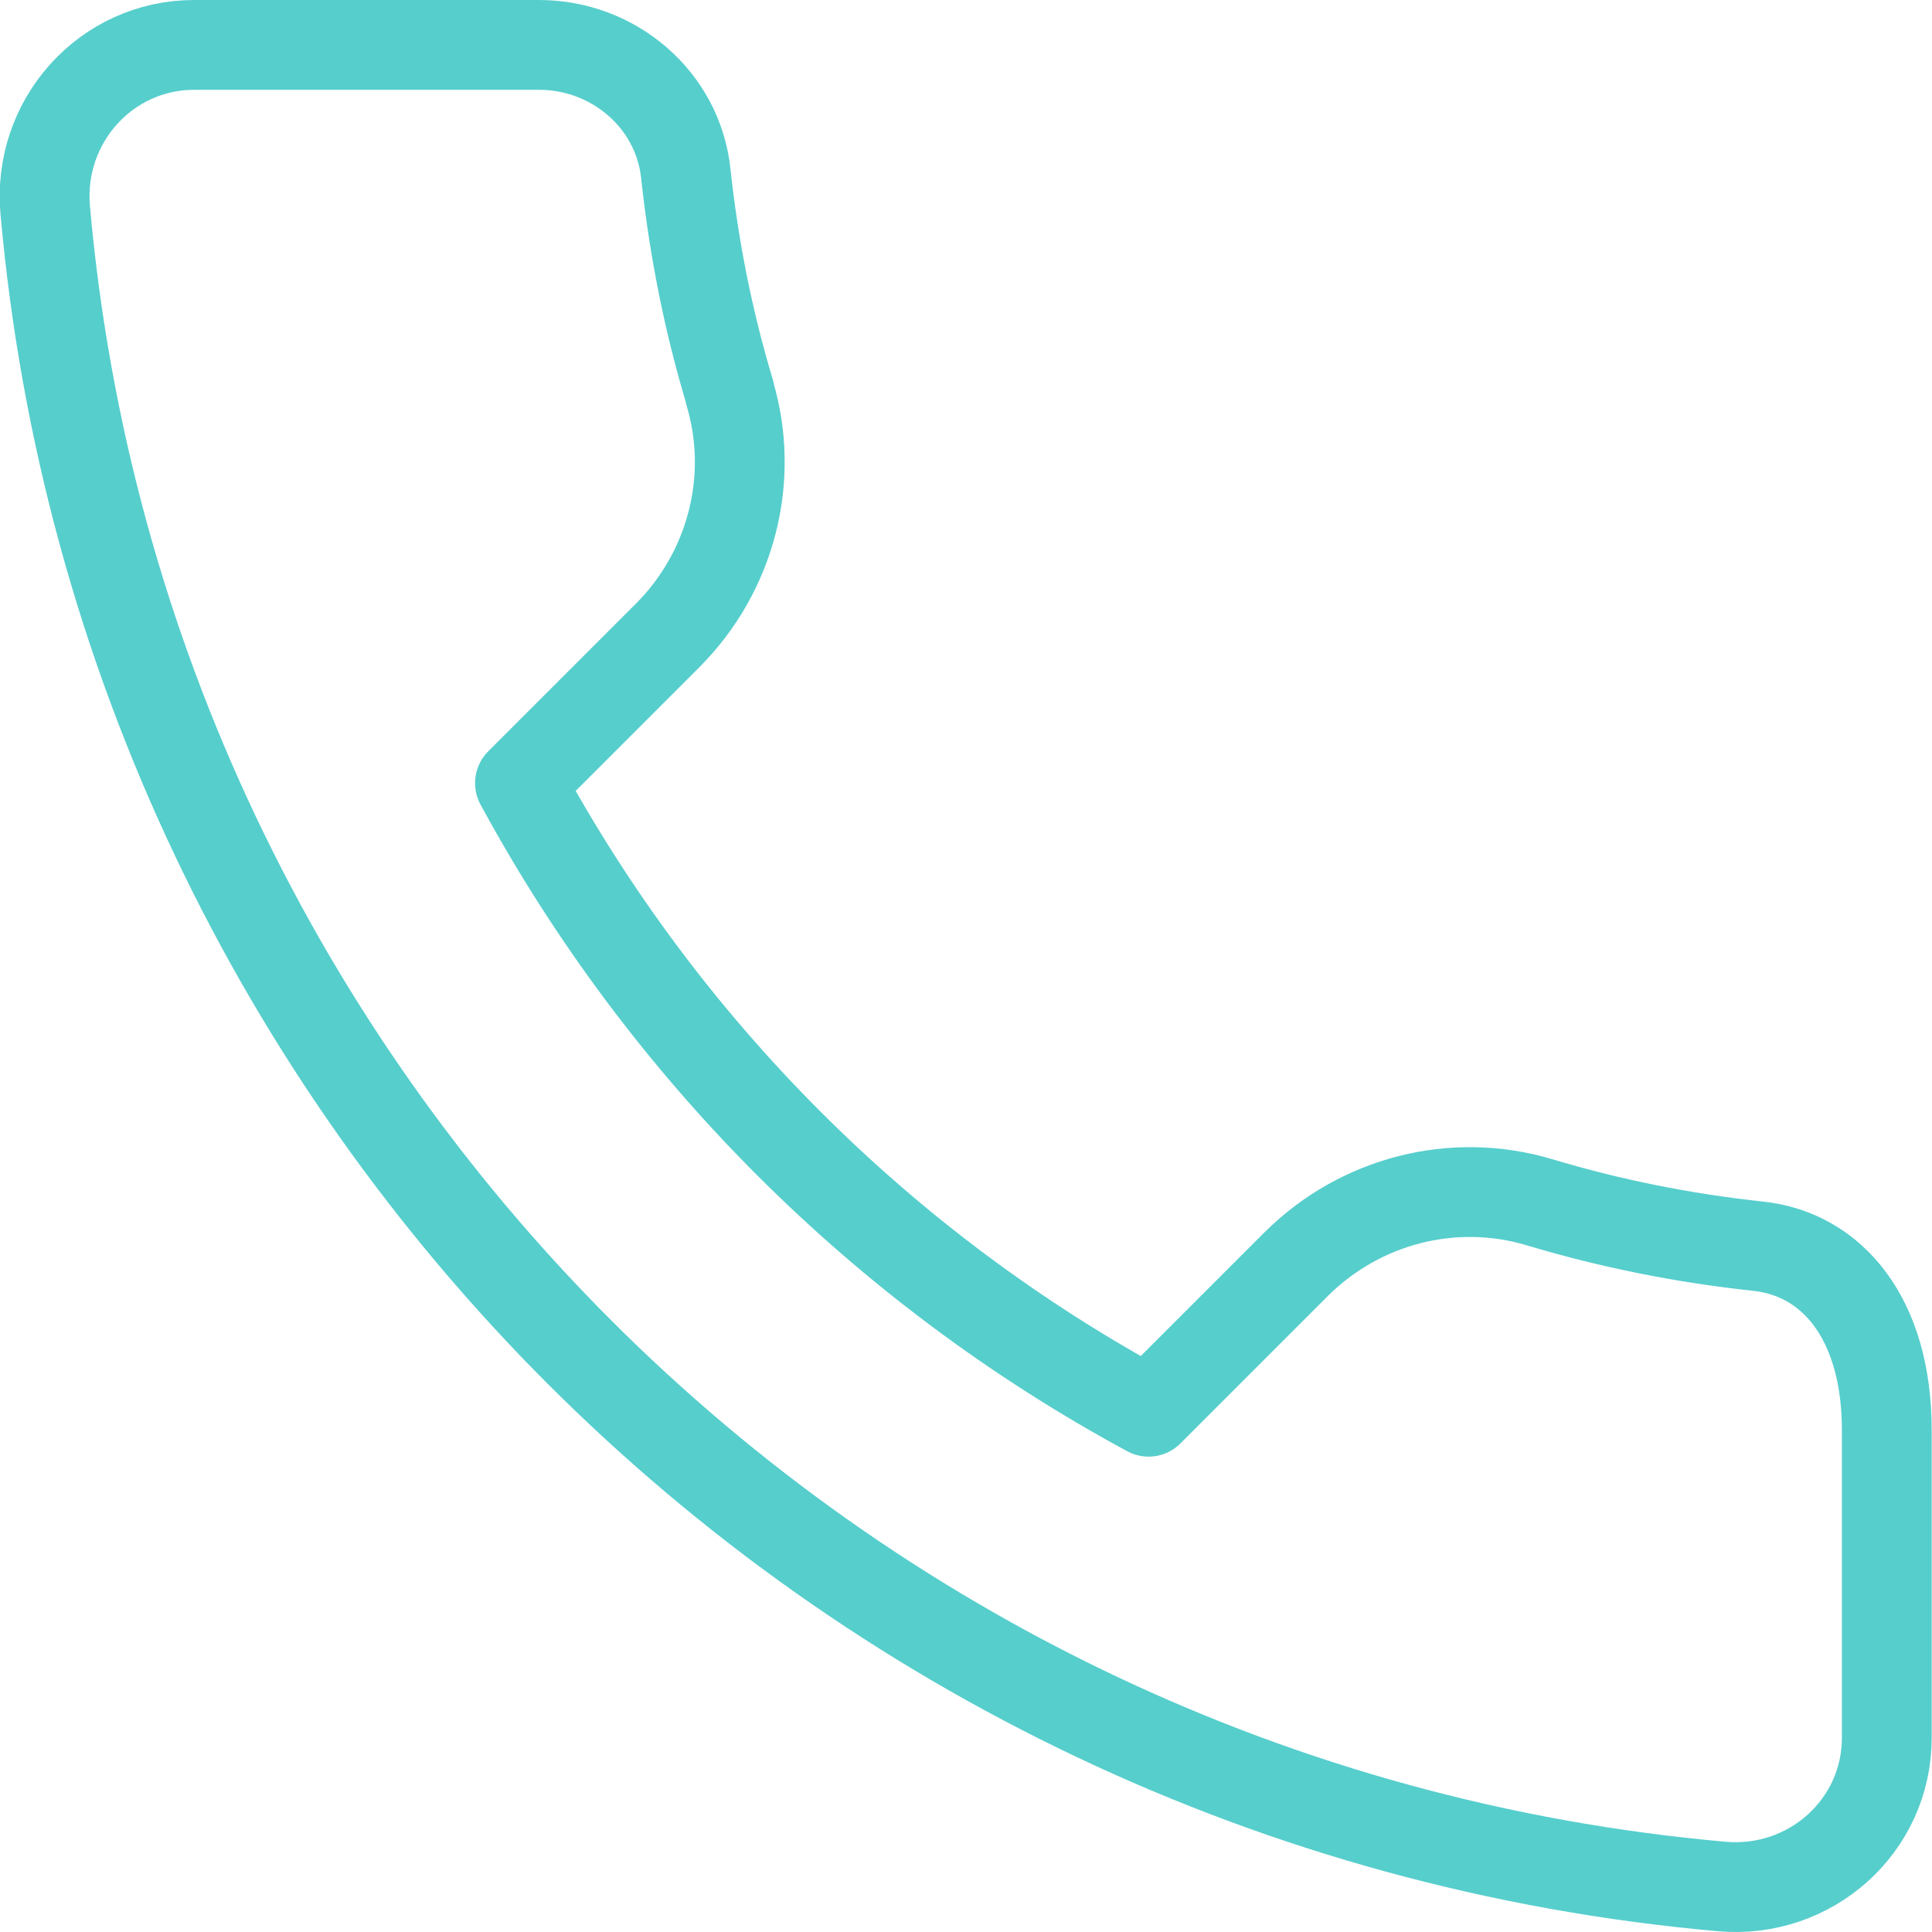 <?xml version="1.0" encoding="UTF-8"?>
<svg id="b" xmlns="http://www.w3.org/2000/svg" version="1.1" viewBox="0 0 645.4 645.4">
  <!-- Generator: Adobe Illustrator 29.2.0, SVG Export Plug-In . SVG Version: 2.1.0 Build 108)  -->
  <defs>
    <style>
      .st0 {
        fill: none;
        stroke: #56cecc;
        stroke-linecap: round;
        stroke-linejoin: round;
        stroke-width: 30px;
      }
    </style>
  </defs>
  <path class="st0" d="M243.8,131.1c-7.1-23.5-12-48-14.7-73.1-2.6-24.7-24.1-43-49-43h-115.2c-29.6,0-52.4,25.6-49.8,55.1,26.3,297.1,263,533.8,560.1,560.1,29.5,2.6,55.1-20.1,55.1-49.7v-102.7c0-37.5-18.4-58.9-43-61.5-25.1-2.7-49.5-7.6-73.1-14.7-28.8-8.6-59.9-.5-81.2,20.7l-49.3,49.3c-88.8-48-161.9-121.2-210-210l49.3-49.3c21.2-21.2,29.4-52.4,20.7-81.2h0Z"/>
</svg>